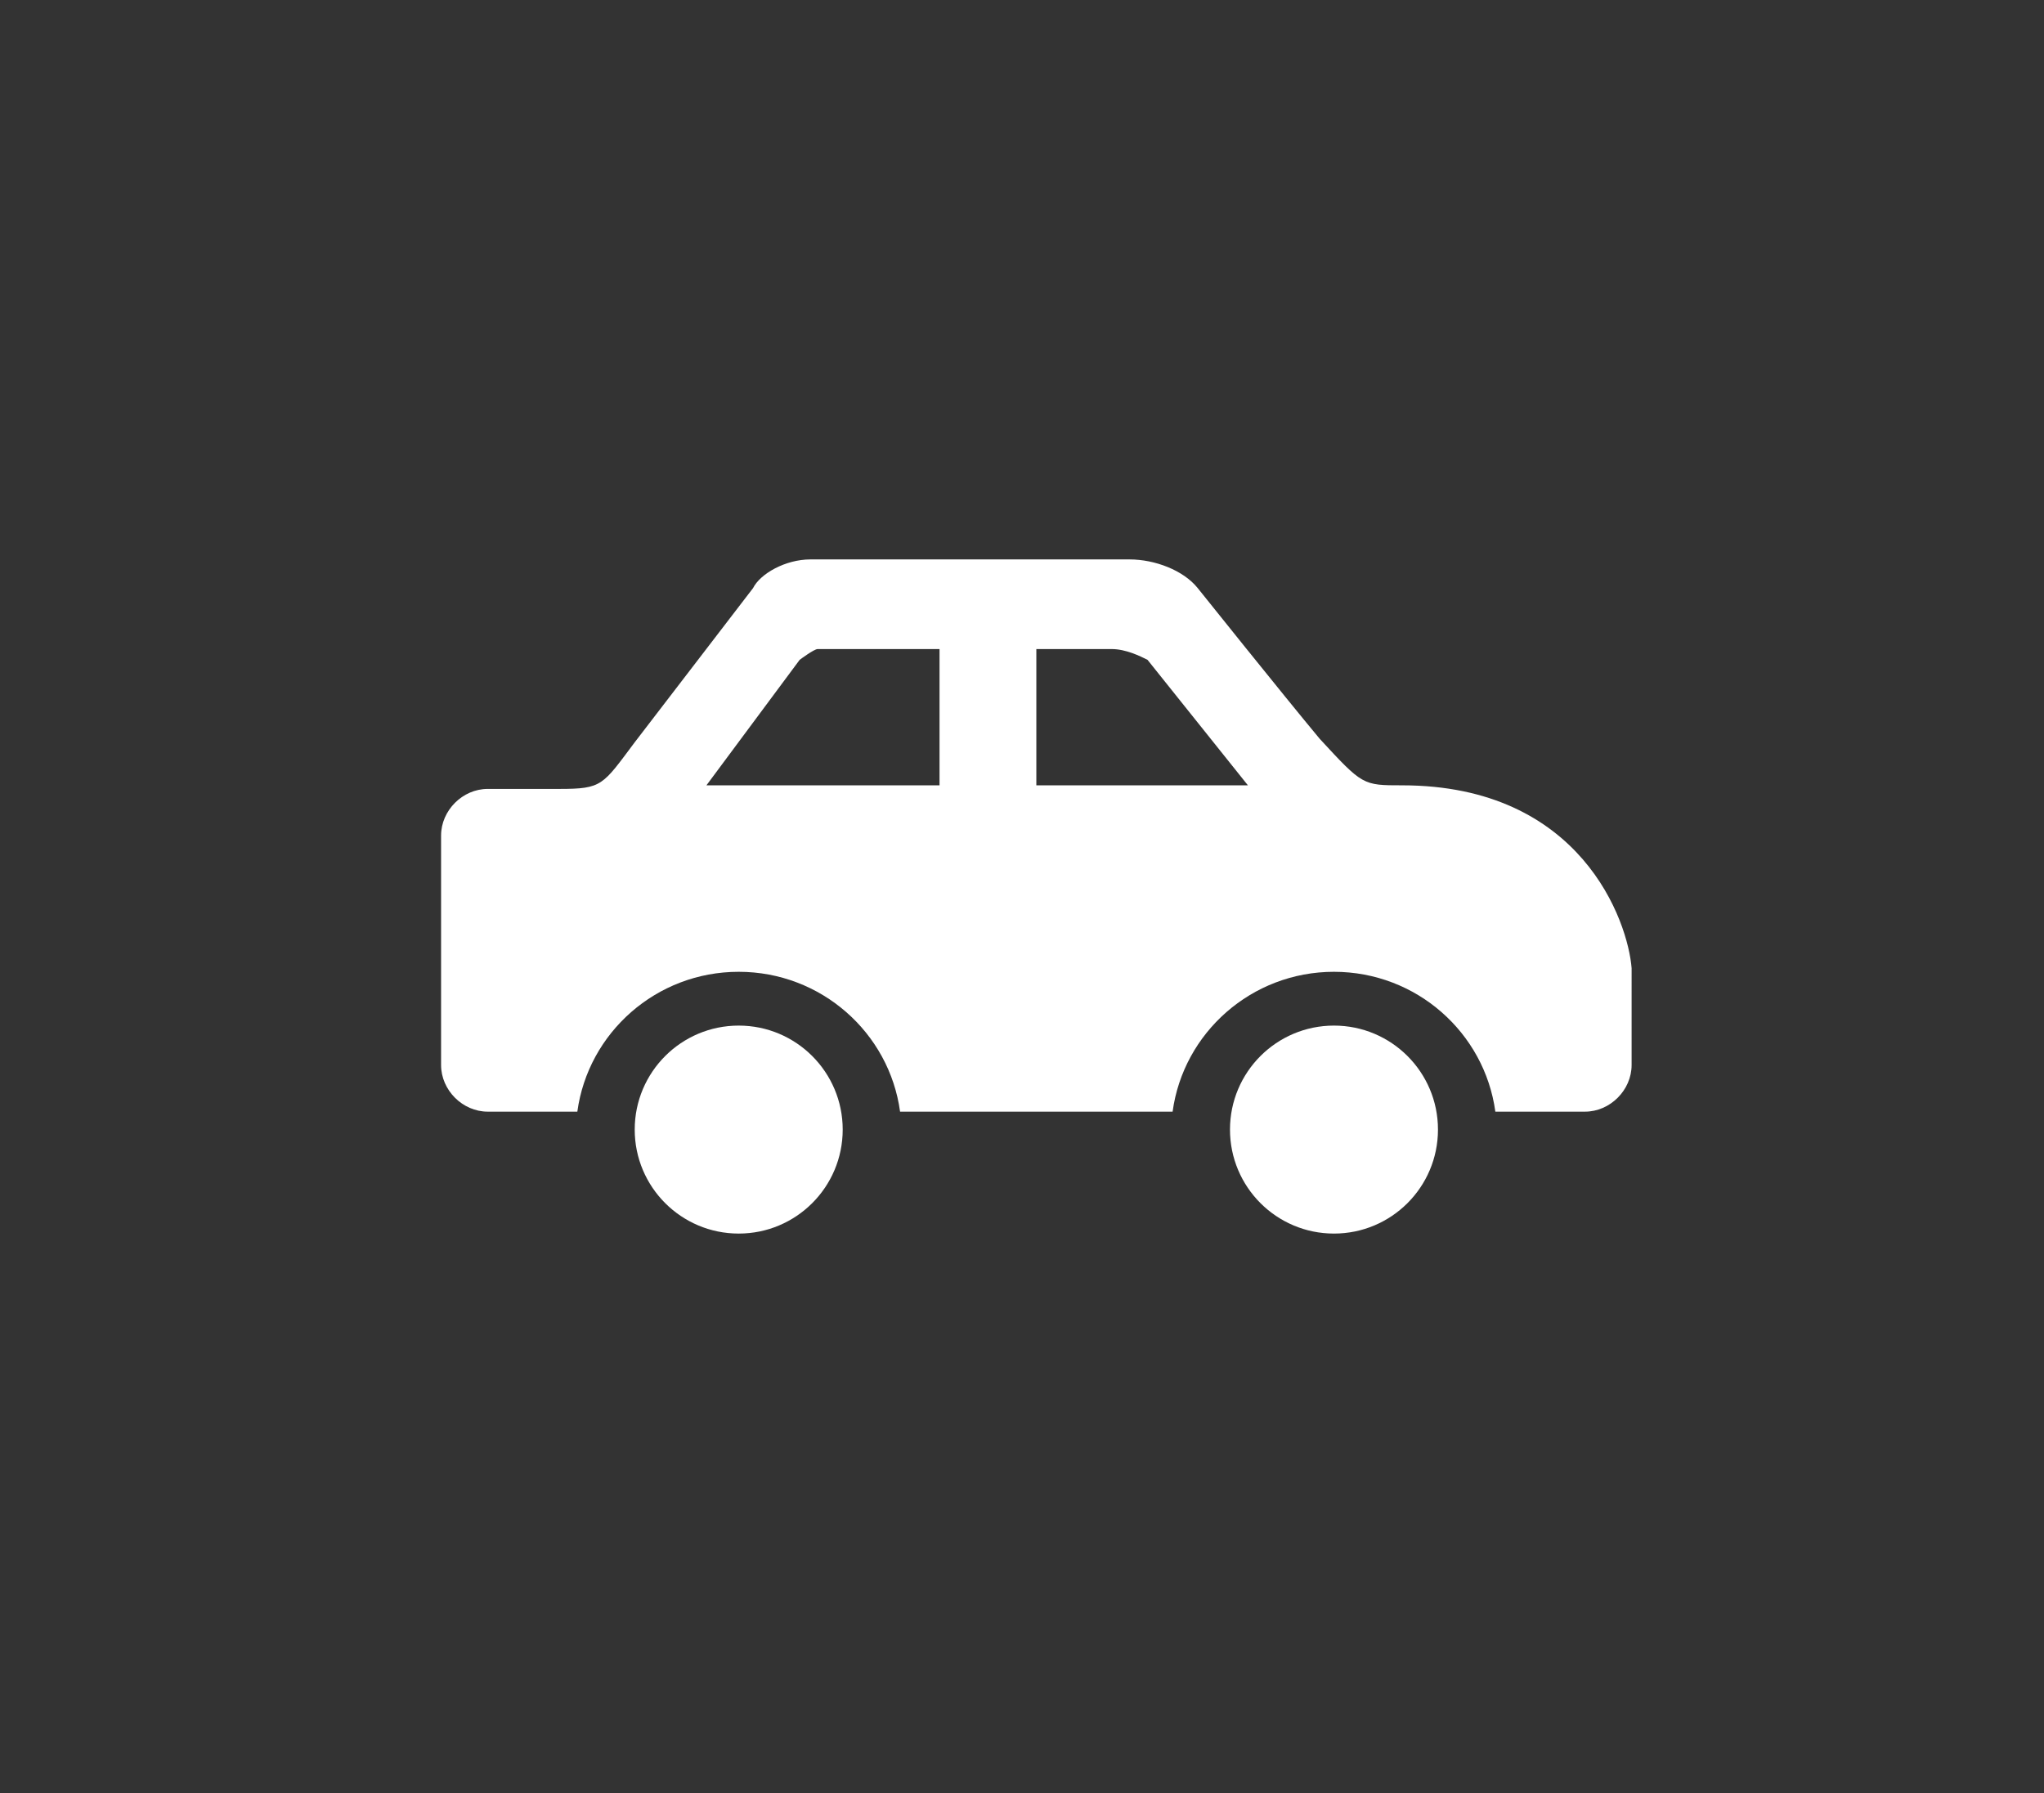 <?xml version="1.0" encoding="utf-8"?>
<!-- Generator: Adobe Illustrator 19.2.0, SVG Export Plug-In . SVG Version: 6.00 Build 0)  -->
<svg version="1.1" id="Capa_1" xmlns="http://www.w3.org/2000/svg" xmlns:xlink="http://www.w3.org/1999/xlink" x="0px" y="0px"
	 viewBox="0 0 57 50" style="enable-background:new 0 0 57 50;" xml:space="preserve">
<rect x="0" y="0" width="57" height="50" fill="#333333" stroke="none"/>
<style type="text/css">
	.st0{fill:none;}
	.st1{fill:#FFFFFF;}
</style>
<title>rubro_campos</title>
<rect class="st0" width="57" height="50"/>
<g>
	<g>
		<circle class="st1" cx="37.2" cy="31.5" r="2.9"/>
		<circle class="st1" cx="20.6" cy="31.5" r="2.9"/>
		<path class="st1" d="M39.1,21.9c-1.1,0-1.1,0-2.3-1.3c-1-1.2-3.4-4.2-3.4-4.2c-0.4-0.5-1.2-0.8-1.9-0.8h-8.9
			c-0.7,0-1.4,0.4-1.6,0.8c0,0-2.3,3-3.3,4.3c-0.9,1.2-0.9,1.3-2.1,1.3c-0.7,0-2,0-2,0c-0.7,0-1.3,0.6-1.3,1.3v6.4
			c0,0.7,0.6,1.3,1.3,1.3h2.5c0.3-2.2,2.2-3.9,4.5-3.9s4.2,1.7,4.5,3.9h7.6c0.3-2.2,2.2-3.9,4.5-3.9c2.3,0,4.2,1.7,4.5,3.9h2.5
			c0.7,0,1.3-0.6,1.3-1.3V27C45.4,25.7,44.1,21.9,39.1,21.9z M26.3,21.9h-6.6l2.6-3.5c0,0,0.4-0.3,0.5-0.3h3.4V21.9z M28.9,21.9
			v-3.8H31c0.4,0,0.8,0.2,1,0.3l2.8,3.5H28.9z"/>
	</g>
</g>
</svg>
